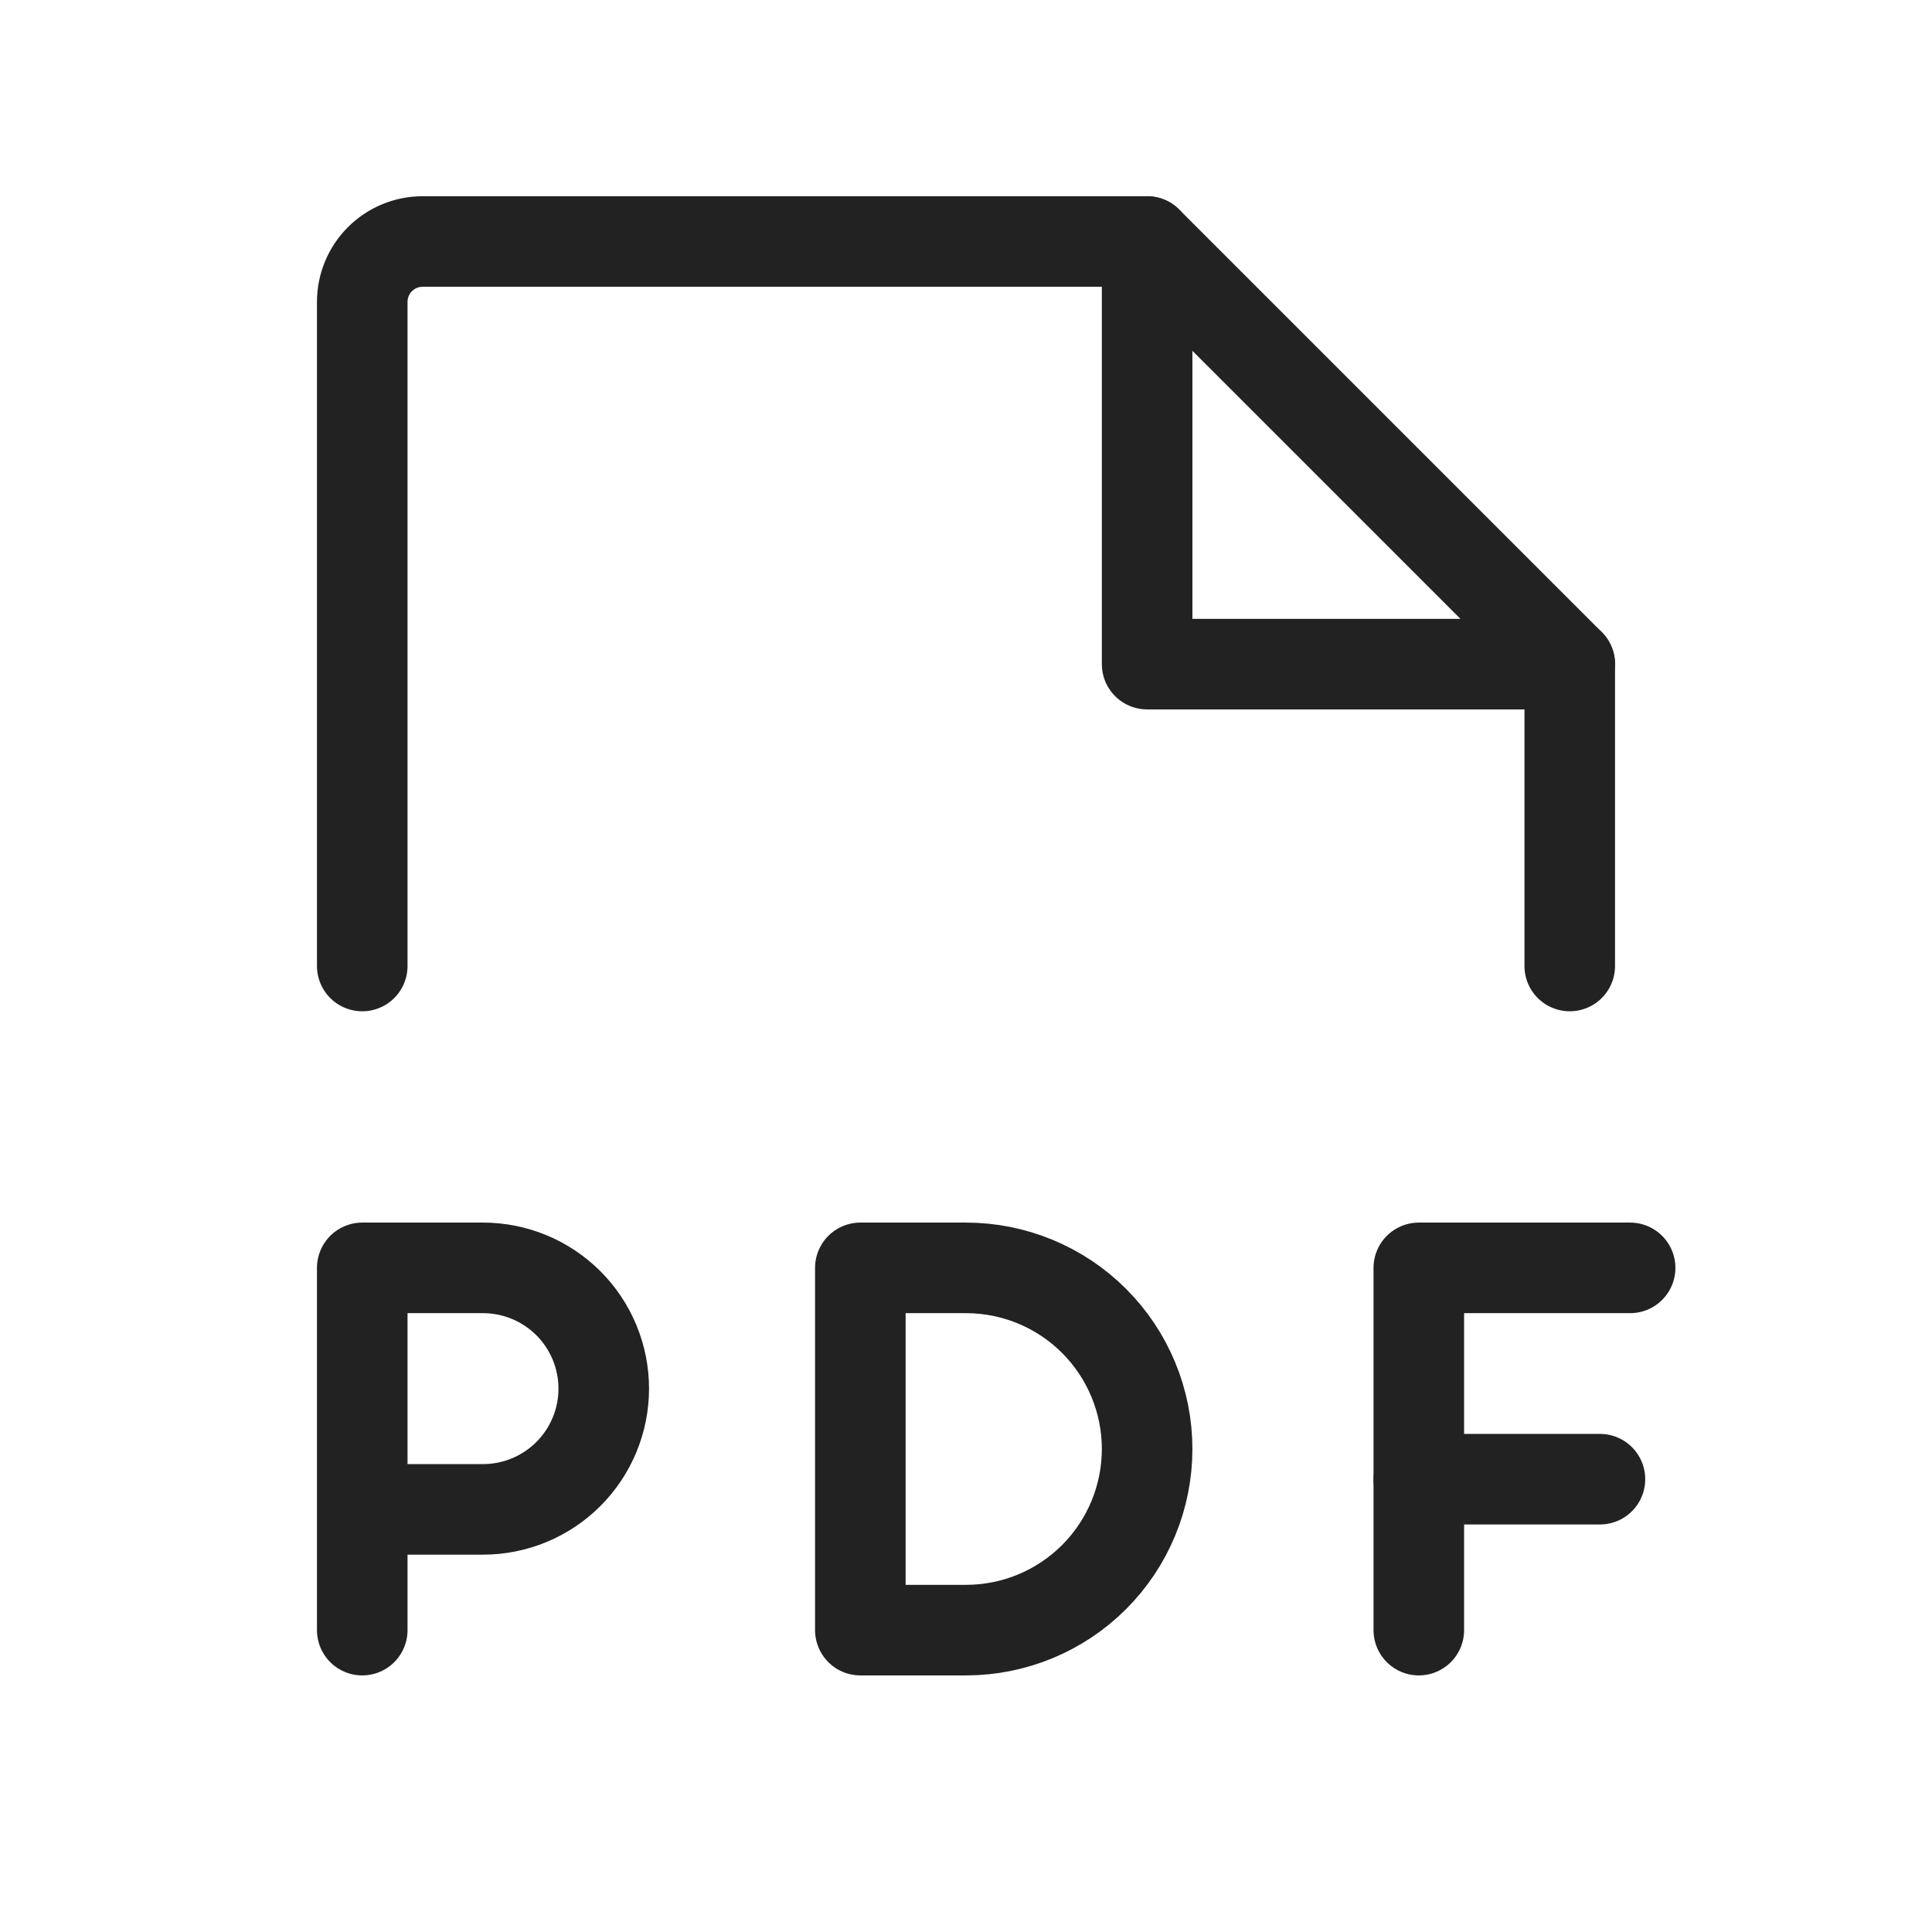 <?xml version="1.0" encoding="UTF-8"?> <svg xmlns="http://www.w3.org/2000/svg" width="256" height="256" viewBox="0 0 256 256" fill="none"> <g clip-path="url(#clip0_109_23)"> <path d="M48 128V40C48 37.878 48.843 35.843 50.343 34.343C51.843 32.843 53.878 32 56 32H152L208 88V128" stroke="#222222" stroke-width="12" stroke-linecap="round" stroke-linejoin="round"></path> <path d="M152 32V88H208" stroke="#222222" stroke-width="12" stroke-linecap="round" stroke-linejoin="round"></path> <path d="M48 200H64C68.243 200 72.313 198.314 75.314 195.314C78.314 192.313 80 188.243 80 184C80 179.757 78.314 175.687 75.314 172.686C72.313 169.686 68.243 168 64 168H48V216" stroke="#222222" stroke-width="12" stroke-linecap="round" stroke-linejoin="round"></path> <path d="M216 168H188V216" stroke="#222222" stroke-width="12" stroke-linecap="round" stroke-linejoin="round"></path> <path d="M212 196H188" stroke="#222222" stroke-width="12" stroke-linecap="round" stroke-linejoin="round"></path> <path d="M128 216C134.365 216 140.47 213.471 144.971 208.971C149.471 204.47 152 198.365 152 192C152 185.635 149.471 179.53 144.971 175.029C140.47 170.529 134.365 168 128 168H114V216H128Z" stroke="#222222" stroke-width="12" stroke-linecap="round" stroke-linejoin="round"></path> </g> <defs> <clipPath id="clip0_109_23"> <rect width="256" height="256" fill="white"></rect> </clipPath> </defs> </svg> 